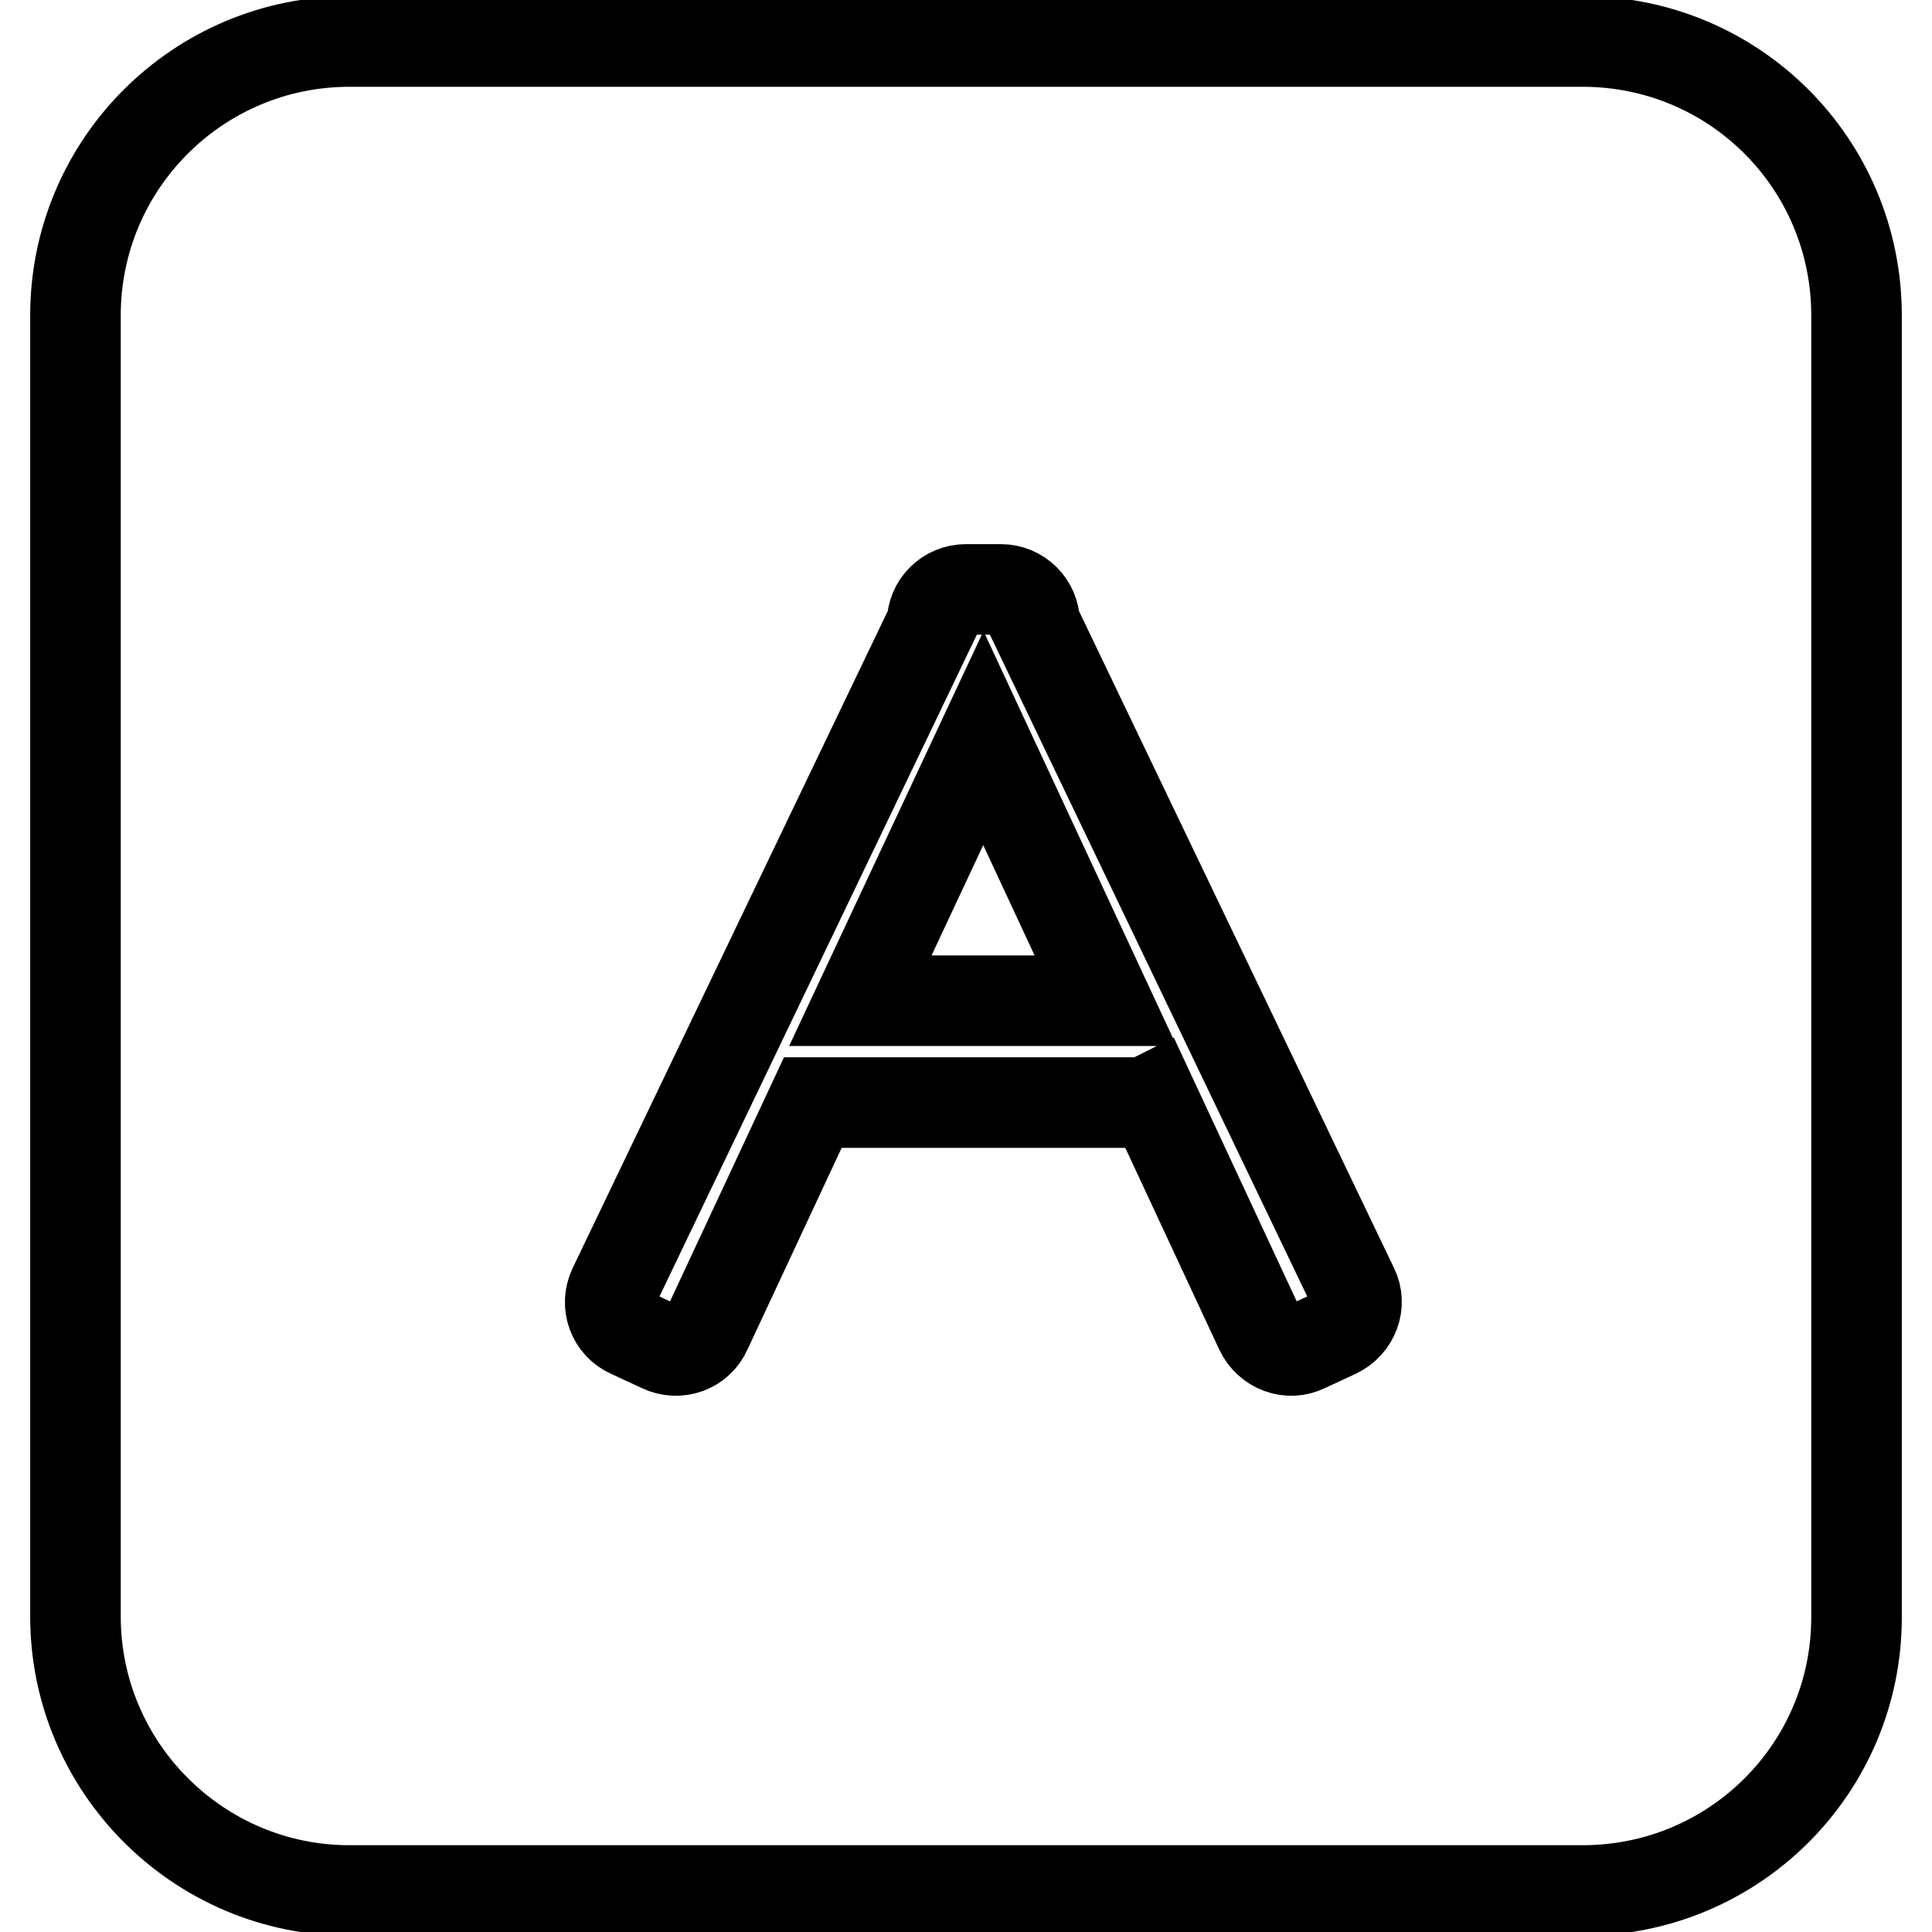 <?xml version="1.0" encoding="utf-8"?>
<!-- Svg Vector Icons : http://www.onlinewebfonts.com/icon -->
<!DOCTYPE svg PUBLIC "-//W3C//DTD SVG 1.1//EN" "http://www.w3.org/Graphics/SVG/1.1/DTD/svg11.dtd">
<svg version="1.1" xmlns="http://www.w3.org/2000/svg" xmlns:xlink="http://www.w3.org/1999/xlink" x="0px" y="0px" viewBox="0 0 256 256" enable-background="new 0 0 256 256" xml:space="preserve">
<g> <path stroke-width="12" fill-opacity="0" stroke="#000000"  d="M209.7,250.5H46.3c-20,0-36.3-16.3-36.3-36.3V41.8C10,21.7,26.3,5.5,46.3,5.5h163.4 c20.1,0,36.3,16.2,36.3,36.3v172.5C246,234.3,229.8,250.5,209.7,250.5L209.7,250.5z M179.3,170.6l-42.2-88c0-2.5-2-4.5-4.5-4.5H128 c-2.5,0-4.5,2-4.5,4.5l-42.2,88c-1.1,2.3-0.1,5,2.2,6l4.1,1.9c2.3,1.1,5,0.1,6-2.2l14.1-30.2h43c0.7,0,1.4-0.2,2-0.5l14.3,30.7 c1.1,2.3,3.8,3.3,6,2.2l4.1-1.9C179.4,175.5,180.4,172.8,179.3,170.6L179.3,170.6z M130.3,97.8l16.2,34.8H114L130.3,97.8 L130.3,97.8z"/></g>
</svg>